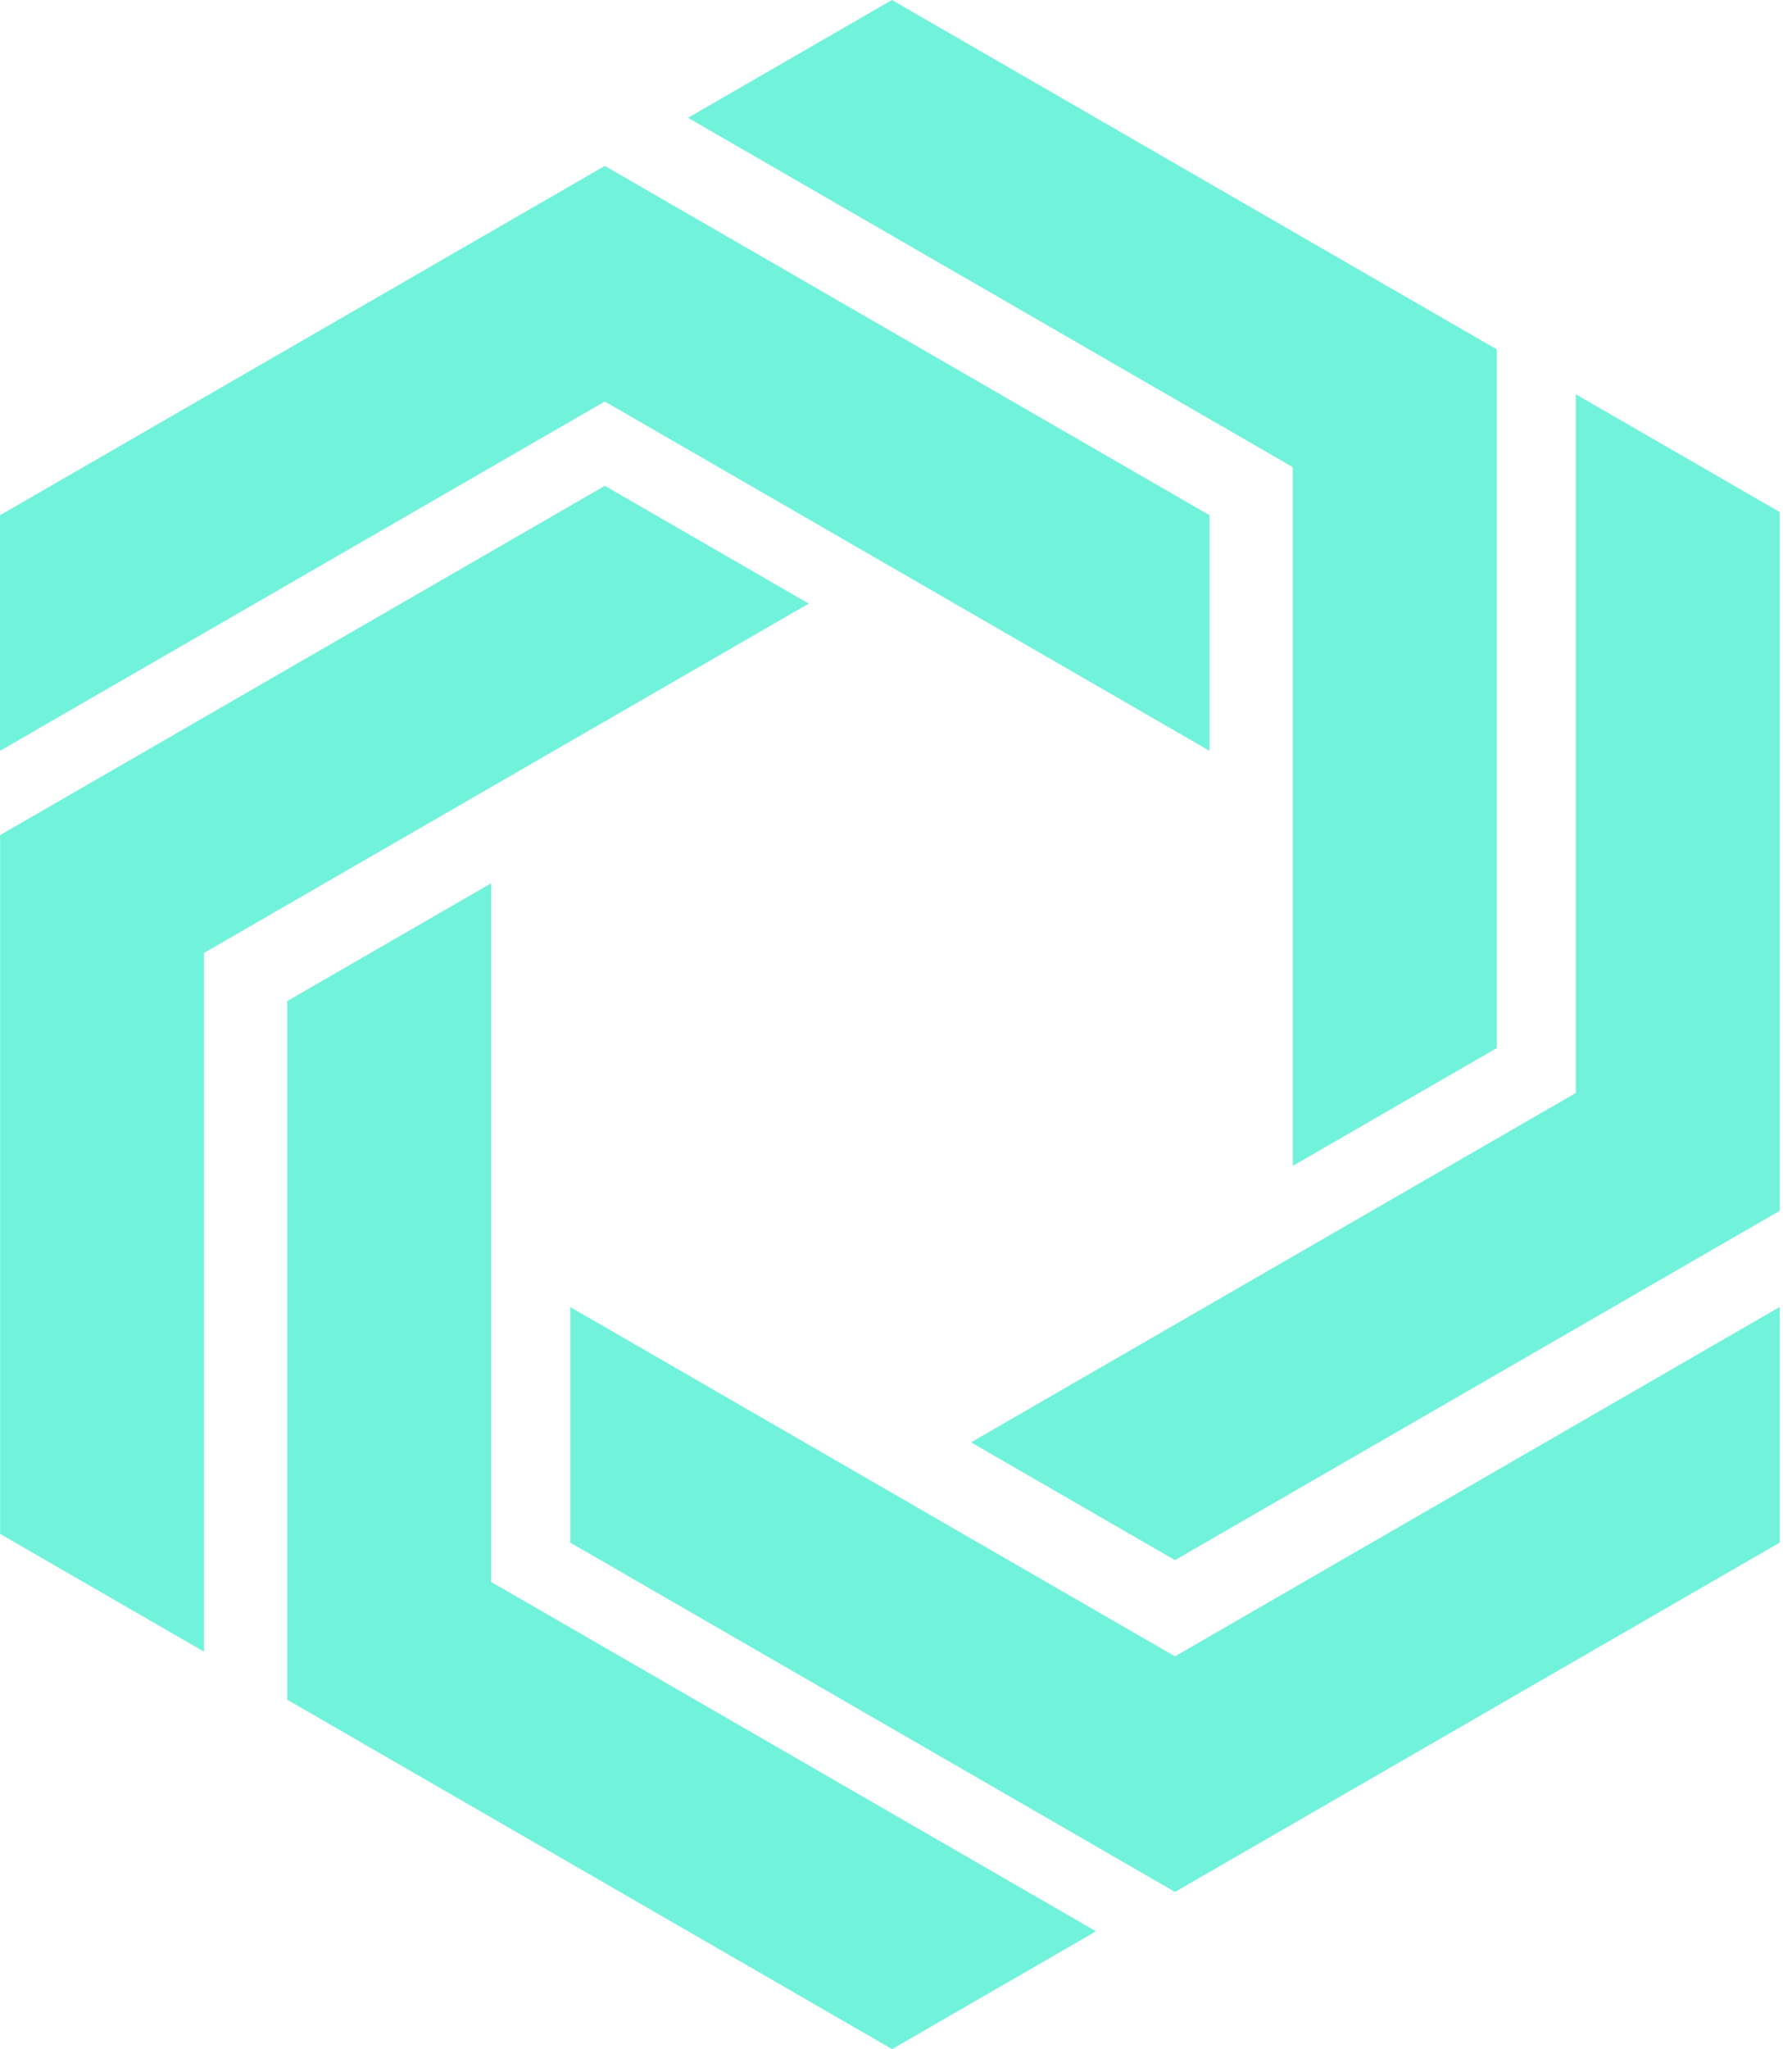 <svg xmlns="http://www.w3.org/2000/svg" fill="none" viewBox="0 0 42 48" height="48" width="42">
<g clip-path="url(#clip0_269_6673)">
<path fill="#71F2DB" d="M35.08 24.551L30.317 27.301H30.3L30.3 10.943L16.132 2.763L16.138 2.752L20.905 0L35.077 8.182L35.076 8.184H35.08L35.08 24.551ZM4.769 38.683L0.002 35.931L0.002 19.566H0.004L0.002 19.563L14.176 11.38L18.939 14.13L18.948 14.143L4.782 22.322L4.782 38.683H4.769ZM41.712 36.135V30.63L41.706 30.619L27.538 38.8L13.372 30.621L13.364 30.635L13.364 36.135L27.538 44.318L27.54 44.315L27.541 44.317L41.712 36.135Z" clip-rule="evenodd" fill-rule="evenodd"></path>
<path fill="#71F2DB" d="M28.349 12.07V17.57L28.341 17.584L14.175 9.405L0.006 17.585L0 17.575L5.90269e-07 12.07L14.172 3.888L14.173 3.889L14.175 3.886L28.349 12.07ZM6.733 23.449L11.496 20.7H11.512L11.512 37.057L25.681 45.237L25.675 45.248L20.908 48L6.736 39.818L6.737 39.816H6.733L6.733 23.449ZM22.775 33.796L27.538 36.546L41.712 28.363L41.711 28.36H41.712V11.995L36.945 9.243H36.933L36.933 25.603L22.767 33.782L22.775 33.796Z" clip-rule="evenodd" fill-rule="evenodd"></path>
</g>
<defs>
<clipPath id="clip0_269_6673">
<rect fill="white" height="48" width="42"></rect>
</clipPath>
</defs>
</svg>
